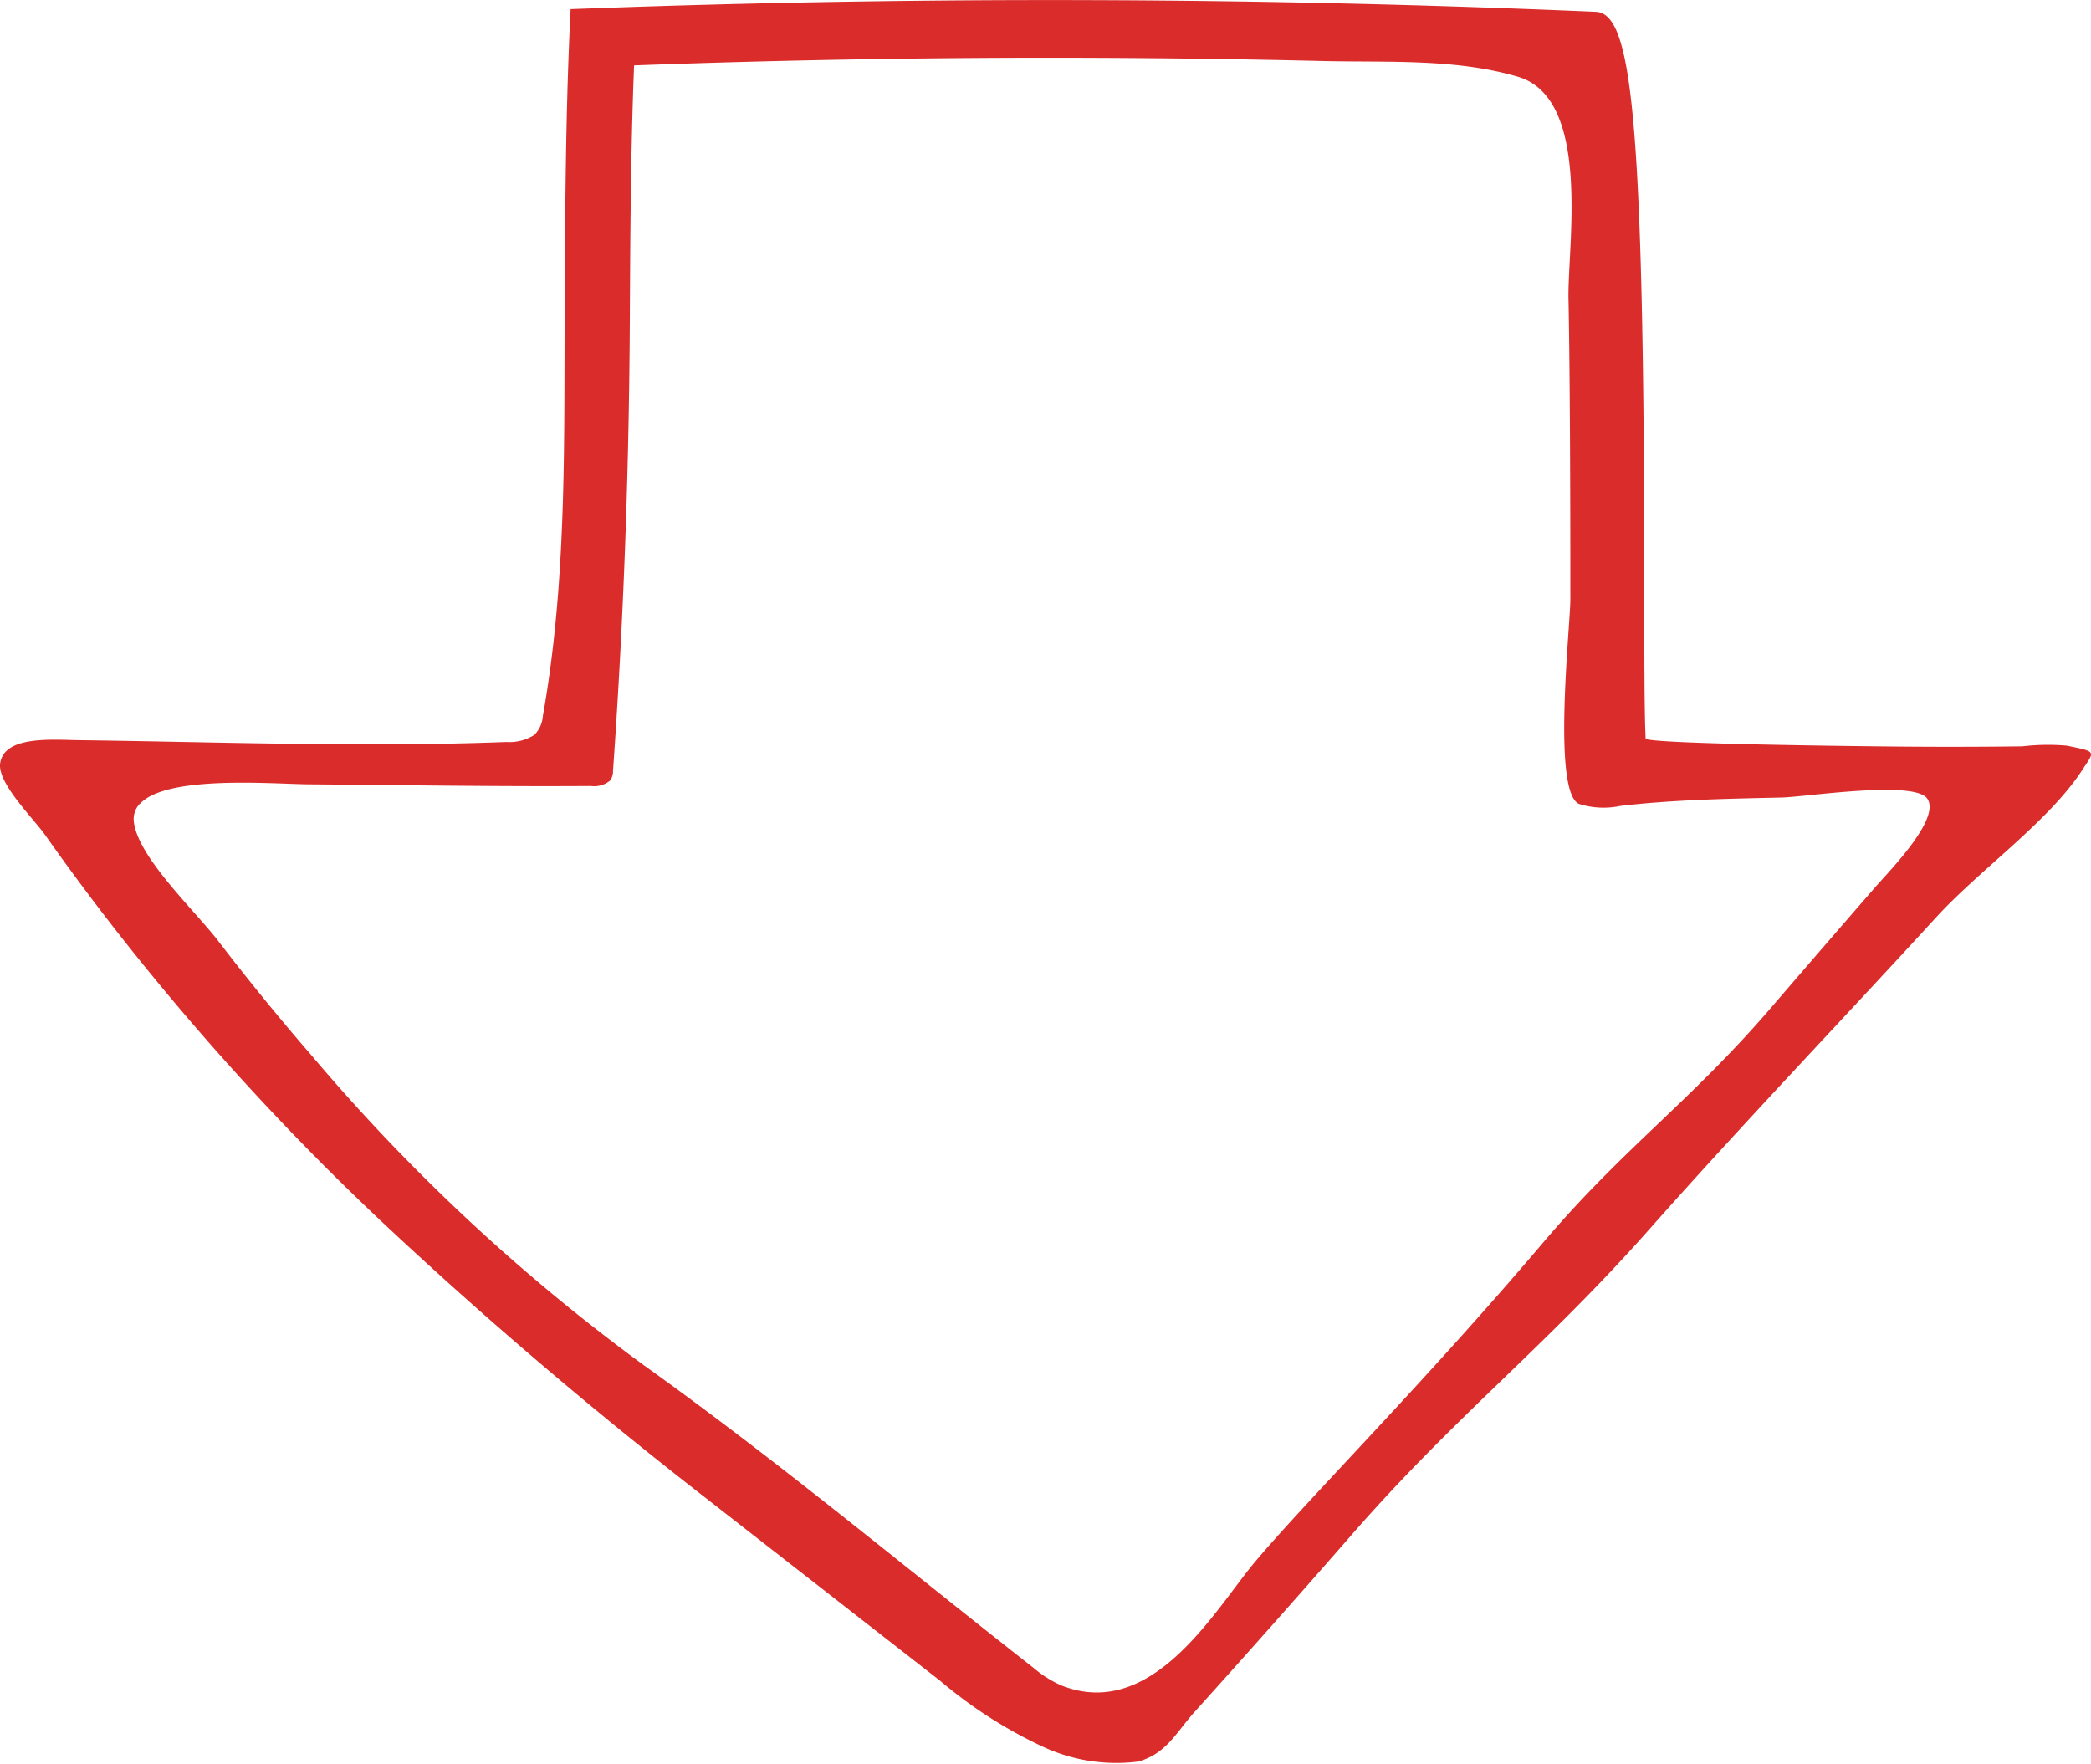 <svg xmlns="http://www.w3.org/2000/svg" width="82.977" height="69.996" viewBox="0 0 82.977 69.996">
  <path id="パス_130" data-name="パス 130" d="M46.278,69.258a2.476,2.476,0,0,1-1.125.646,6.914,6.914,0,0,1-3.861-.635A18.064,18.064,0,0,1,37.312,66.7l-9.6-7.486c-4.148-3.233-8.178-6.657-11.967-10.179A103.33,103.33,0,0,1,4.331,36.571q-1.315-1.7-2.545-3.445c-.457-.647-1.894-2.05-1.78-2.838.16-1.109,2.072-.931,3.151-.917,1.878.024,3.757.065,5.635.1,3.766.068,7.535.117,11.3-.028a1.849,1.849,0,0,0,1.114-.282,1.2,1.2,0,0,0,.337-.754c.968-5.438.835-11,.865-16.5.019-3.588.04-7.3.207-10.951l.028-.595.721-.026c13.259-.484,26.7-.441,39.958.132,1.419.061,1.915,3.954,1.929,22.77,0,2.629,0,4.966.052,6.068.009.222,9.118.311,9.963.319q2.491.023,4.982-.008a8.691,8.691,0,0,1,1.769-.028c1.215.251,1.108.207.612.969-1.334,2.048-4.062,3.95-5.785,5.831-3.739,4.084-7.721,8.243-11.379,12.376-4.167,4.708-7.682,7.39-11.81,12.12q-3.094,3.546-6.254,7.052c-.4.44-.712.932-1.122,1.325M5.54,31.9a.888.888,0,0,0-.222.759c.207,1.409,2.433,3.494,3.34,4.677q1.774,2.315,3.7,4.539a76.117,76.117,0,0,0,13.192,12.3C30.9,58,35.857,62.147,41,66.173a4.526,4.526,0,0,0,1.123.711c3.632,1.423,6.092-3.02,7.693-4.923,2.038-2.422,6.691-7.077,11.412-12.644,3.185-3.756,5.848-5.6,9.06-9.339q2.064-2.4,4.145-4.795c.54-.619,2.595-2.7,2.047-3.492-.516-.745-4.817-.066-5.781-.044-2.136.048-4.277.085-6.4.333A3.23,3.23,0,0,1,62.66,31.9c-1.077-.468-.343-7.083-.344-8.119,0-3.261-.008-8.668-.074-11.928-.042-2.088.93-7.948-2.007-8.809-2.482-.728-5.158-.562-7.76-.624q-4.555-.109-9.113-.126-9.1-.035-18.2.3c-.134,3.368-.152,6.788-.169,10.1-.031,5.979-.246,11.925-.667,17.891a.666.666,0,0,1-.108.382.98.98,0,0,1-.763.223c-3.736.025-7.474-.037-11.211-.067-1.392-.011-5.657-.382-6.7.784" transform="translate(0 0.001)" fill="#db2c2c"/>
</svg>
